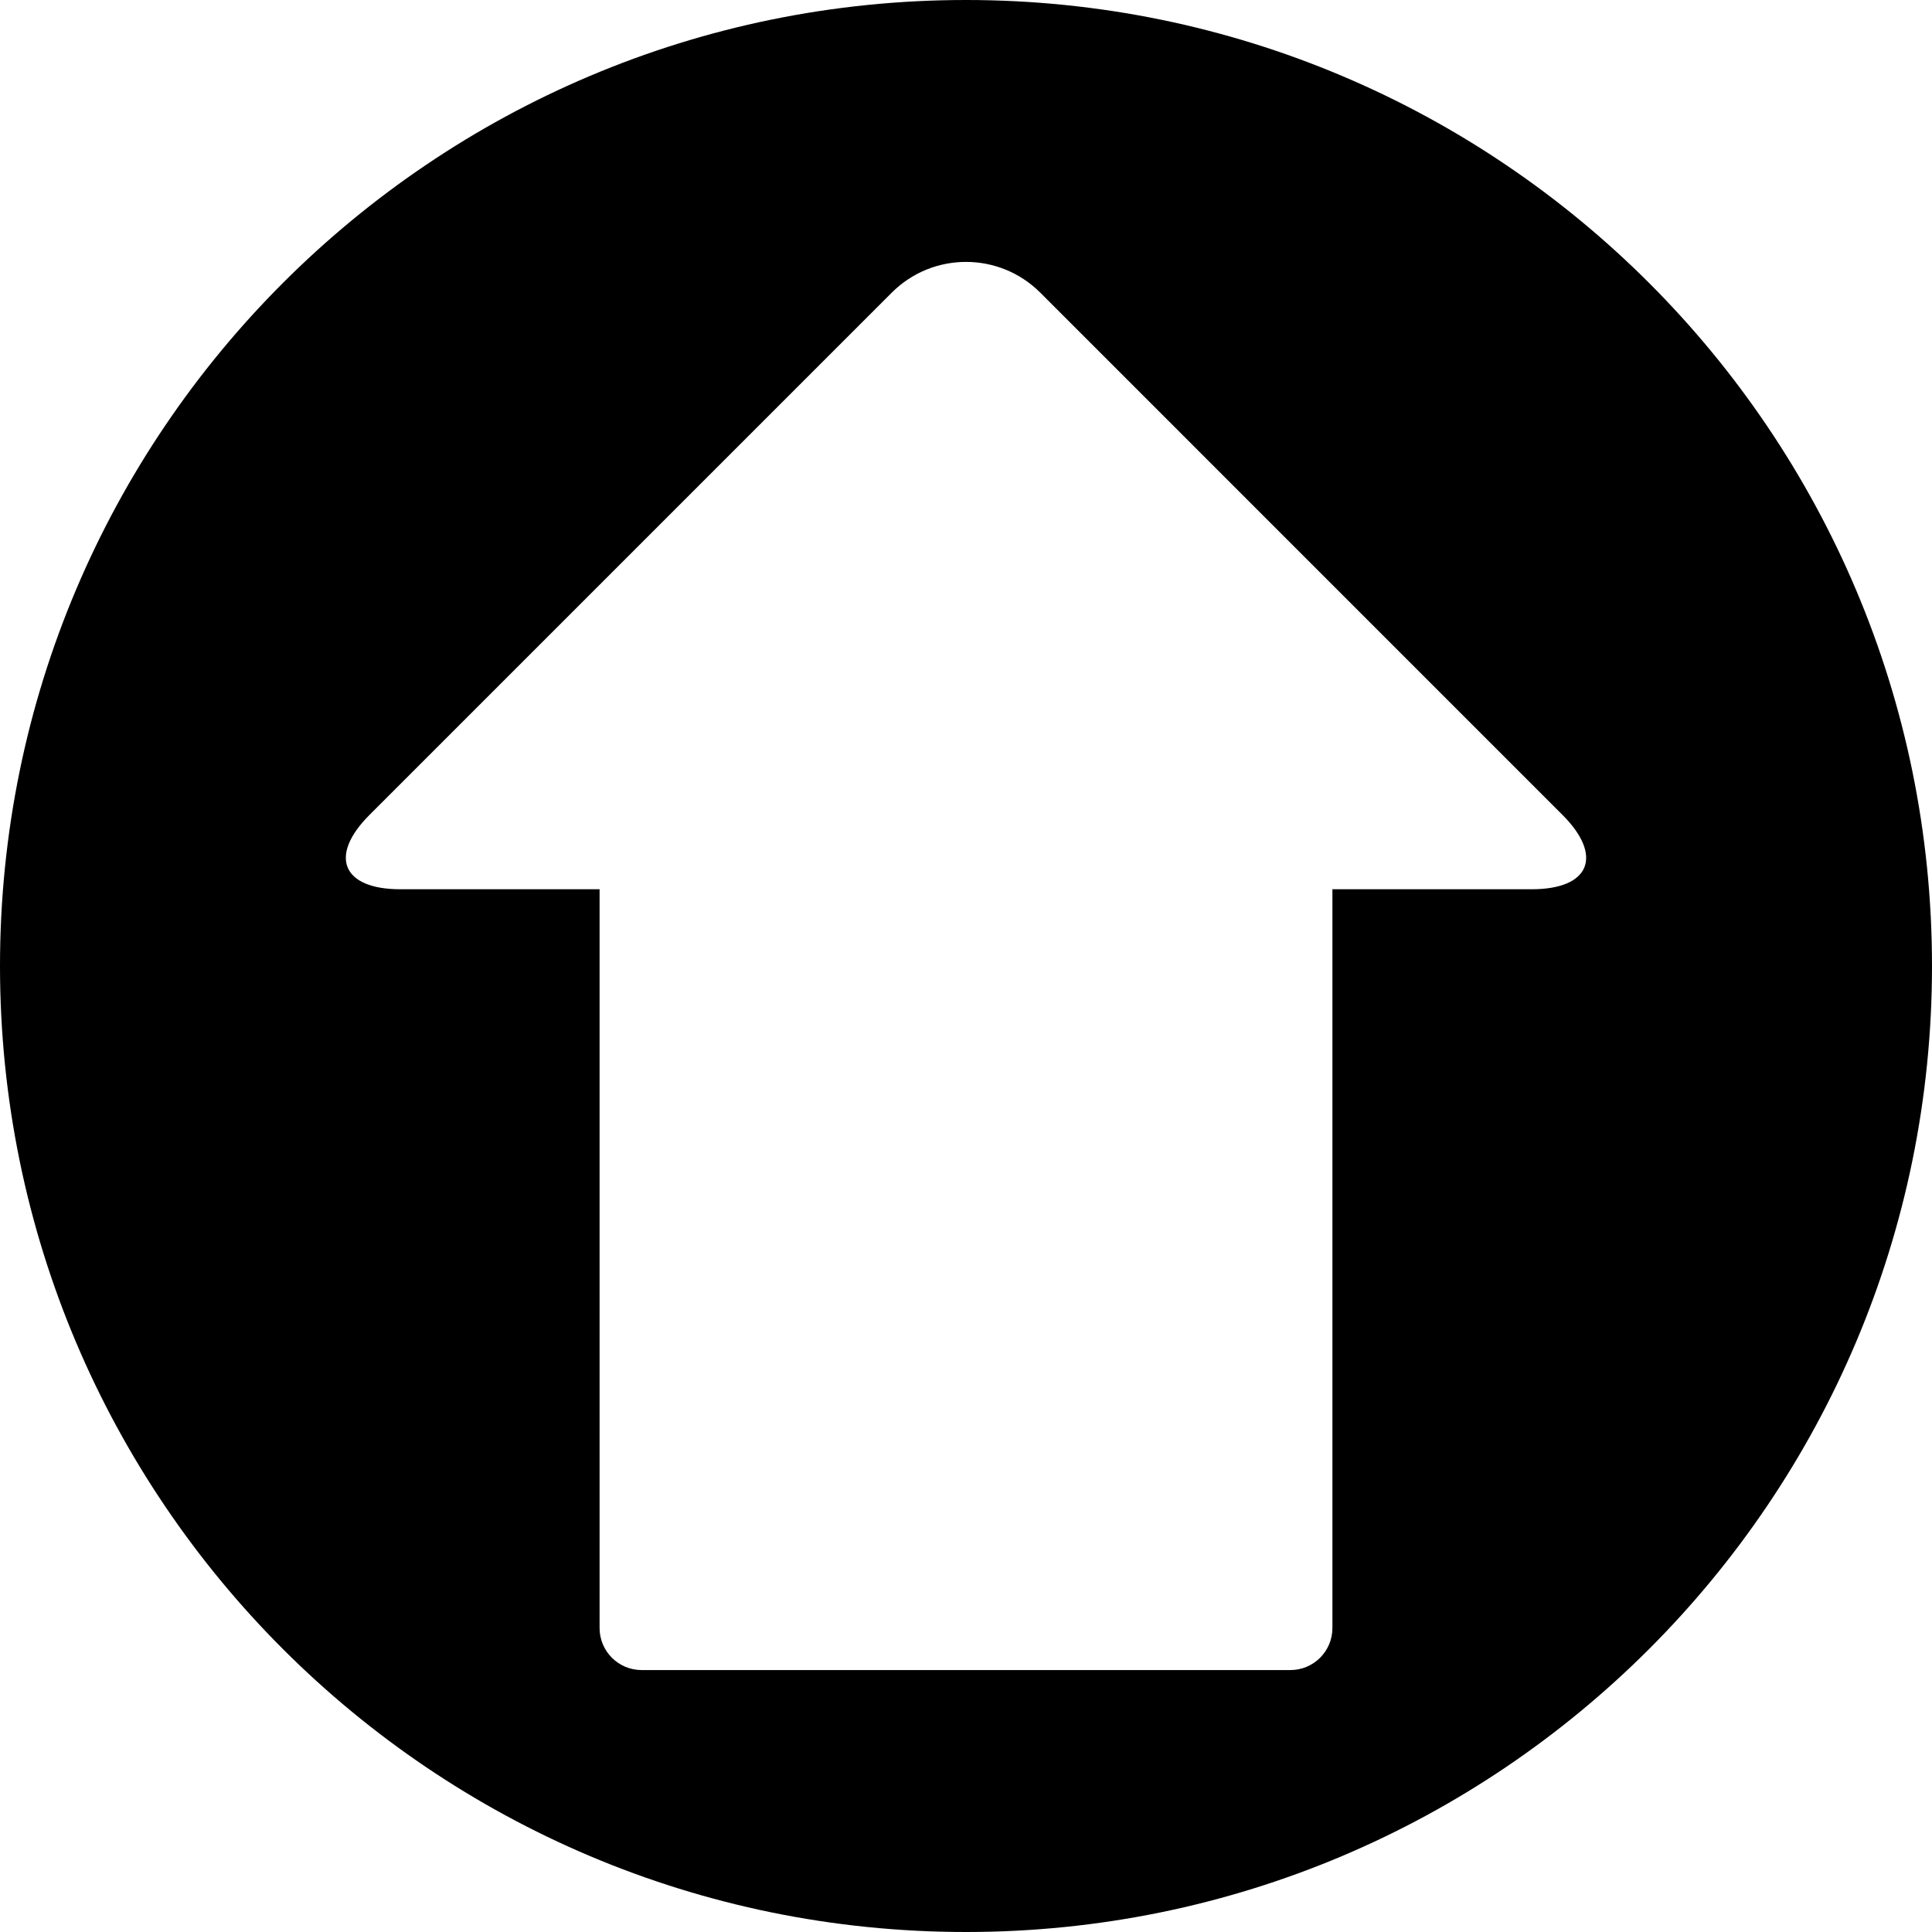 <?xml version="1.0" encoding="iso-8859-1"?>
<!-- Uploaded to: SVG Repo, www.svgrepo.com, Generator: SVG Repo Mixer Tools -->
<!DOCTYPE svg PUBLIC "-//W3C//DTD SVG 1.1//EN" "http://www.w3.org/Graphics/SVG/1.1/DTD/svg11.dtd">
<svg fill="#000000" version="1.1" id="Capa_1" xmlns="http://www.w3.org/2000/svg" xmlns:xlink="http://www.w3.org/1999/xlink" 
	 width="800px" height="800px" viewBox="0 0 562.746 562.746"
	 xml:space="preserve">
<g>
	<g>
		<path d="M281.373,0C125.974,0,0,125.974,0,281.373c0,155.399,125.974,281.373,281.373,281.373
			c155.398,0,281.373-125.974,281.373-281.373C562.746,125.974,436.771,0,281.373,0z M446.172,259.017H388.1v215.191
			c0,6.763-5.484,12.24-12.24,12.24H186.886c-6.756,0-12.24-5.478-12.24-12.24V259.017h-58.073c-16.897,0-20.912-9.688-8.96-21.64
			L259.739,85.251c11.952-11.952,31.322-11.952,43.275,0l152.119,152.131C467.084,249.335,463.07,259.017,446.172,259.017z"/>
	</g>
</g>
</svg>